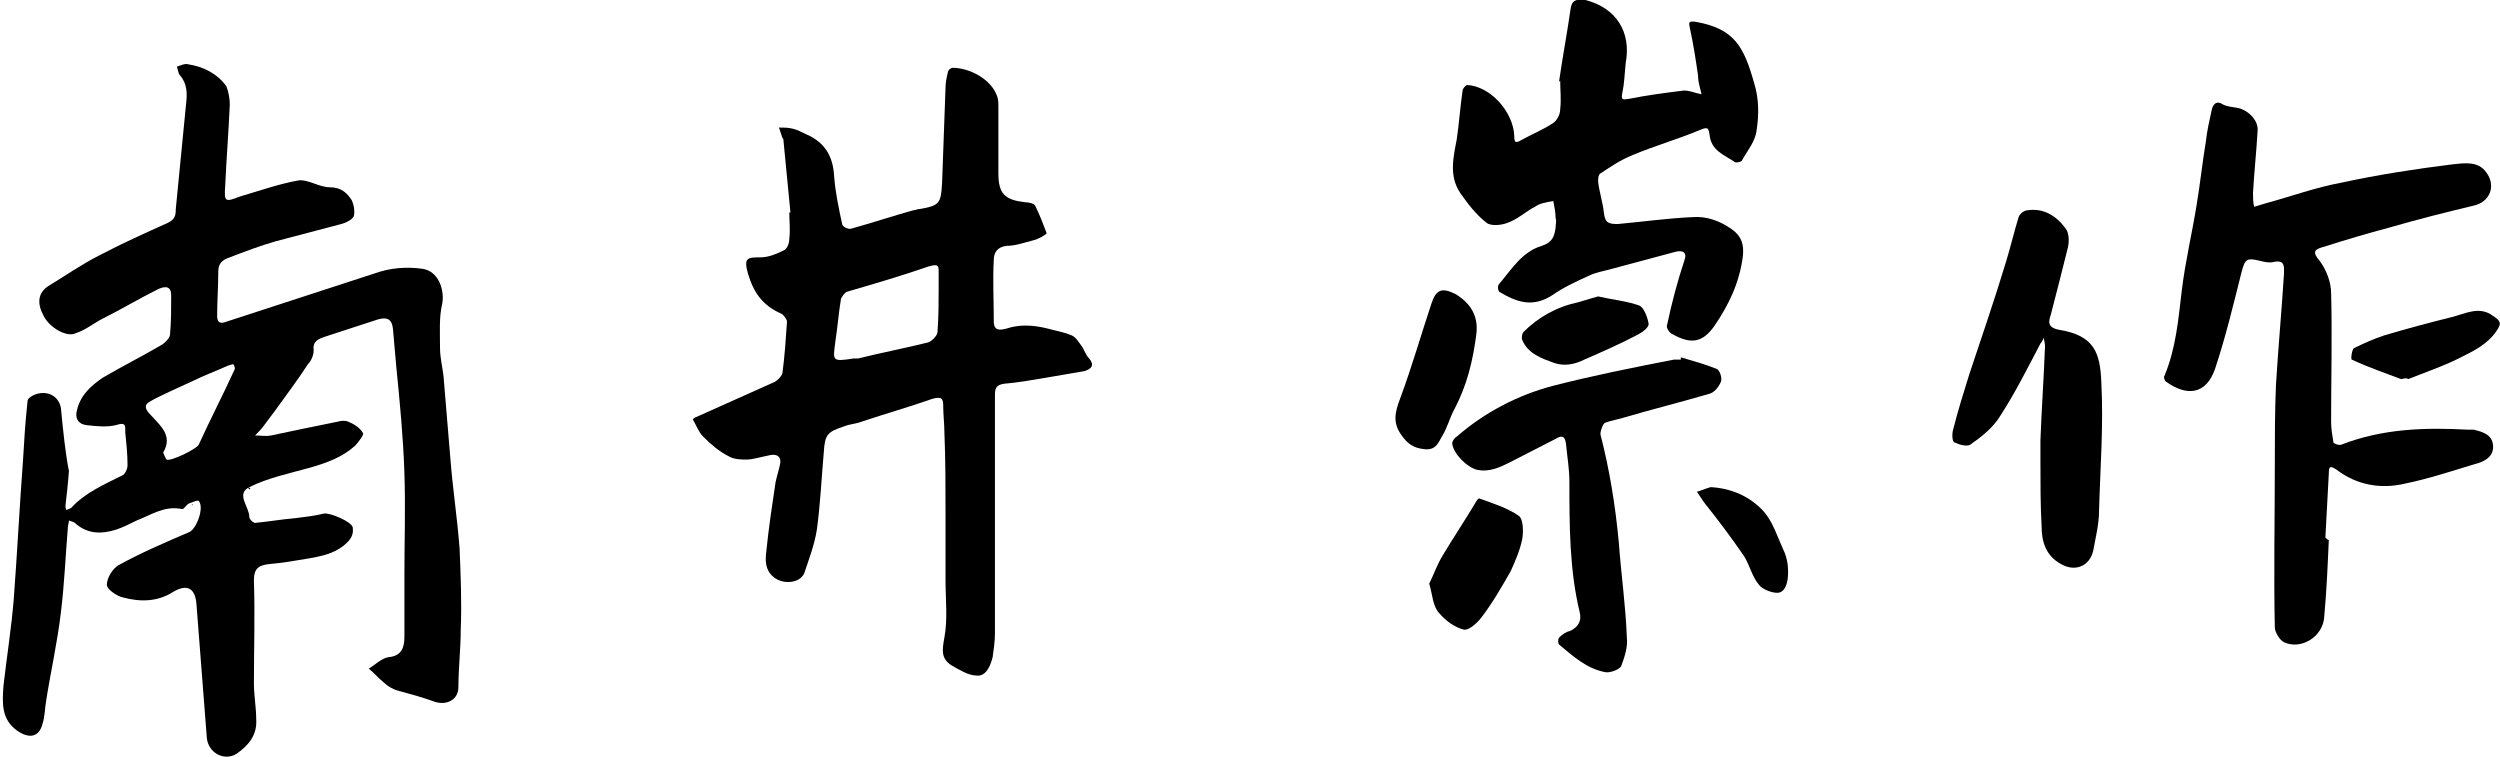 <?xml version="1.0" encoding="utf-8"?>
<!-- Generator: Adobe Illustrator 25.4.1, SVG Export Plug-In . SVG Version: 6.00 Build 0)  -->
<svg version="1.1" id="レイヤー_1" xmlns="http://www.w3.org/2000/svg" xmlns:xlink="http://www.w3.org/1999/xlink" x="0px"
	 y="0px" viewBox="0 0 217.6 65.9" style="enable-background:new 0 0 217.6 65.9;" xml:space="preserve">
<g>
	<path d="M6,41c-0.1,1.3-0.2,2.1-0.3,3c0,0.1,0,0.3,0.1,0.4c0.1-0.1,0.3-0.1,0.4-0.2c1.2-1.3,2.8-2,4.4-2.8c0.3-0.1,0.5-0.6,0.5-0.9
		c0-1-0.1-1.9-0.2-2.9c0-0.5,0.1-0.9-0.8-0.6c-0.8,0.2-1.7,0.1-2.6,0c-0.7-0.1-1-0.6-0.8-1.3c0.3-1.3,1.2-2.1,2.2-2.8
		c1.7-1,3.5-1.9,5.2-2.9c0.3-0.2,0.7-0.6,0.7-0.9c0.1-1.1,0.1-2.2,0.1-3.4c0-1-0.8-0.7-1.2-0.5c-1.6,0.8-3.1,1.7-4.7,2.5
		c-0.8,0.4-1.5,1-2.4,1.3c-0.8,0.4-2.3-0.5-2.8-1.5c-0.6-1.1-0.5-2,0.4-2.6c1.5-0.9,2.9-1.9,4.5-2.7c1.9-1,3.9-1.9,5.9-2.8
		c0.6-0.3,0.7-0.6,0.7-1.2c0.3-3.1,0.6-6.2,0.9-9.2c0.1-0.8,0.1-1.7-0.5-2.4c-0.2-0.2-0.2-0.5-0.3-0.8c0.3-0.1,0.7-0.3,1-0.2
		c1.3,0.2,2.5,0.8,3.3,1.9C19.9,8,20,8.6,20,9.1c-0.1,2.4-0.3,4.8-0.4,7.1c-0.1,1.4,0,1.4,1.3,0.9c1.7-0.5,3.4-1.1,5.1-1.4
		c0.8-0.1,1.8,0.6,2.7,0.6c1,0,1.5,0.5,1.9,1.1c0.2,0.4,0.3,1,0.2,1.4c-0.1,0.3-0.7,0.6-1.1,0.7c-1.9,0.5-3.8,1-5.7,1.5
		c-1.4,0.4-2.7,0.9-4,1.4c-0.6,0.2-1,0.5-1,1.2c0,1.3-0.1,2.6-0.1,3.9c0,0.6,0.3,0.7,0.8,0.5c4.3-1.4,8.6-2.8,12.9-4.2
		c1.4-0.5,2.8-0.6,4.2-0.4c1.3,0.2,1.9,1.7,1.7,3c-0.3,1.2-0.2,2.6-0.2,3.9c0,0.8,0.2,1.6,0.3,2.4c0.2,2.4,0.4,4.8,0.6,7.2
		c0.2,2.6,0.6,5.2,0.8,7.8c0.1,2.4,0.2,4.8,0.1,7.2c0,1.6-0.2,3.2-0.2,4.9c0,1.1-1,1.6-2,1.3c-1.1-0.4-2.2-0.7-3.3-1
		c-0.4-0.1-0.9-0.4-1.2-0.7c-0.5-0.4-0.8-0.8-1.3-1.2c0.5-0.3,1.1-0.9,1.7-1c1.2-0.1,1.4-0.9,1.4-1.8c0-1.8,0-3.6,0-5.4
		c0-2.9,0.1-5.9,0-8.8c-0.1-3.1-0.4-6.2-0.7-9.2c-0.1-1.1-0.2-2.3-0.3-3.4c-0.1-0.9-0.6-1-1.3-0.8c-1.5,0.5-3.1,1-4.6,1.5
		c-0.6,0.2-1.1,0.4-1,1.2c0,0.4-0.2,0.9-0.5,1.2c-0.9,1.4-1.9,2.7-2.9,4.1c-0.3,0.4-0.6,0.8-0.9,1.2c-0.2,0.3-0.5,0.6-0.8,0.9
		c0.5,0,0.9,0.1,1.4,0c1.9-0.4,3.8-0.8,5.8-1.2c0.3-0.1,0.7-0.1,0.9,0c0.5,0.2,1,0.5,1.3,1c0.1,0.1-0.4,0.8-0.7,1.1
		c-1.1,1-2.5,1.5-3.9,1.9c-1.8,0.5-3.7,0.9-5.3,1.7c-1.2,0.6,0,1.7,0,2.6c0,0.2,0.4,0.6,0.6,0.5c1.1-0.1,2.2-0.3,3.4-0.4
		c0.8-0.1,1.7-0.2,2.5-0.4c0.5-0.1,2.4,0.7,2.5,1.2c0.1,0.7-0.2,1.1-0.8,1.6c-0.9,0.7-1.9,0.9-3,1.1c-1.2,0.2-2.3,0.4-3.5,0.5
		c-0.8,0.1-1.3,0.3-1.3,1.4c0.1,3,0,6,0,9c0,1,0.2,2.1,0.2,3.1c0.1,1.4-0.7,2.3-1.7,3c-1.1,0.7-2.5-0.1-2.6-1.4
		c-0.3-3.9-0.6-7.7-0.9-11.6c-0.1-1.4-0.8-1.8-2-1.1c-1.4,0.9-2.9,0.9-4.4,0.5c-0.5-0.1-1.4-0.7-1.4-1.1c0-0.6,0.5-1.4,1-1.7
		c2-1.1,4.1-2,6.2-2.9c0.6-0.3,1.3-2.1,0.8-2.7c-0.1-0.1-0.5,0.1-0.8,0.2c-0.3,0.1-0.5,0.6-0.7,0.5c-1.5-0.3-2.6,0.5-3.9,1
		c-0.6,0.3-1.2,0.6-1.8,0.8c-1.3,0.4-2.5,0.4-3.6-0.6c-0.1-0.1-0.3-0.1-0.5-0.2c0,0.2-0.1,0.4-0.1,0.7c-0.2,2.4-0.3,4.9-0.6,7.3
		c-0.3,2.6-0.9,5.2-1.3,7.8c-0.1,0.6-0.1,1.3-0.3,1.9c-0.3,1.2-1.2,1.3-2.2,0.6c-1.4-1-1.3-2.4-1.2-3.9c0.3-2.6,0.7-5.1,0.9-7.6
		c0.3-4,0.5-8,0.8-12c0.1-1.7,0.2-3.4,0.4-5.2c0-0.2,0.3-0.4,0.5-0.5c1.1-0.5,2.2,0,2.4,1.1C5.5,37.6,5.7,39.5,6,41z M14.2,39.4
		c0.1,0.2,0.2,0.5,0.3,0.6c0.3,0.2,2.6-0.9,2.8-1.3c1-2.2,2.1-4.3,3.1-6.5c0.1-0.1,0-0.4-0.1-0.5c-0.1,0-0.3,0.1-0.4,0.1
		c-1.1,0.5-2.2,0.9-3.2,1.4c-1.1,0.5-2.2,1-3.2,1.5c-0.5,0.3-1.3,0.5-0.4,1.4C13.9,37,15.1,37.9,14.2,39.4z"/>
	<path d="M68.8,18.5c-0.2-2.1-0.4-4.1-0.6-6.2c0-0.1,0-0.2-0.1-0.3c-0.1-0.3-0.2-0.6-0.3-0.9c0.4,0,0.8,0,1.2,0.1
		c0.4,0.1,0.8,0.3,1.2,0.5c1.6,0.7,2.3,1.9,2.4,3.6c0.1,1.4,0.4,2.8,0.7,4.2c0,0.2,0.5,0.5,0.8,0.4c1.8-0.5,3.6-1.1,5.4-1.6
		c0.2,0,0.3-0.1,0.5-0.1c1.8-0.3,1.9-0.5,2-2.3c0.1-2.8,0.2-5.6,0.3-8.3c0-0.4,0.1-0.9,0.2-1.3c0-0.2,0.3-0.4,0.4-0.4
		c1.5,0,3.4,1,3.9,2.5c0.1,0.3,0.1,0.6,0.1,0.8c0,2,0,3.9,0,5.9c0,1.8,0.6,2.3,2.3,2.5c0.3,0,0.8,0.1,0.9,0.3c0.4,0.8,0.7,1.6,1,2.4
		c0,0.1-0.7,0.5-1.1,0.6c-0.8,0.2-1.6,0.5-2.4,0.5c-0.8,0.1-1.1,0.6-1.1,1.2c-0.1,1.8,0,3.6,0,5.4c0,0.9,0.7,0.7,1.1,0.6
		c1.2-0.4,2.4-0.3,3.6,0c0.7,0.2,1.4,0.3,2.1,0.6c0.4,0.2,0.6,0.6,0.9,1c0.2,0.3,0.3,0.7,0.6,1c0.5,0.6,0.2,0.9-0.4,1.1
		c-1.2,0.2-2.3,0.4-3.5,0.6c-1.2,0.2-2.3,0.4-3.5,0.5c-0.7,0.1-0.8,0.4-0.8,1c0,2.2,0,4.3,0,6.5c0,4.7,0,9.4,0,14.2
		c0,0.7-0.1,1.4-0.2,2.1c-0.2,0.8-0.6,1.7-1.4,1.6c-0.7,0-1.5-0.5-2.2-0.9c-0.9-0.6-0.8-1.3-0.6-2.4c0.3-1.6,0.1-3.3,0.1-5
		c0-1.9,0-3.8,0-5.7c0-2.4,0-4.8-0.1-7.2c0-0.7-0.1-1.5-0.1-2.2c0-0.7-0.1-0.9-0.9-0.7c-2,0.7-4.1,1.3-6.2,2c-0.5,0.2-1,0.2-1.5,0.4
		c-1.5,0.5-1.7,0.7-1.8,2.3c-0.2,2.3-0.3,4.5-0.6,6.7c-0.2,1.3-0.7,2.6-1.1,3.8c-0.4,0.9-1.9,1-2.7,0.3c-0.7-0.6-0.7-1.4-0.6-2.2
		c0.2-2,0.5-4,0.8-6c0.1-0.5,0.3-1.1,0.4-1.6c0.1-0.5-0.1-0.9-0.8-0.8C66.1,39.8,65.5,40,65,40c-0.5,0-1.1,0-1.6-0.3
		c-0.8-0.4-1.5-1-2.2-1.7c-0.4-0.4-0.6-1-0.9-1.5c0,0,0.2-0.2,0.3-0.2c2.2-1,4.5-2,6.7-3c0.3-0.1,0.7-0.5,0.8-0.8
		c0.2-1.5,0.3-3,0.4-4.5c0-0.2-0.3-0.6-0.5-0.7c-1.6-0.7-2.4-1.8-2.9-3.5c-0.4-1.4,0-1.4,1.1-1.4c0.7,0,1.4-0.3,2-0.6
		c0.3-0.1,0.5-0.6,0.5-1c0.1-0.8,0-1.6,0-2.4C68.7,18.5,68.7,18.5,68.8,18.5z M81.7,25.2C81.7,25.2,81.6,25.2,81.7,25.2
		c0-0.4,0-0.9,0-1.3c0-0.7,0.1-1-0.9-0.7c-2.3,0.8-4.7,1.5-7.1,2.2c-0.2,0.1-0.4,0.4-0.5,0.6c-0.2,1.2-0.3,2.5-0.5,3.8
		c-0.2,1.6-0.3,1.7,1.6,1.4c0.1,0,0.2,0,0.4,0c2-0.5,4.1-0.9,6.1-1.4c0.3-0.1,0.8-0.6,0.8-0.9C81.7,27.5,81.7,26.3,81.7,25.2z"/>
	<path d="M202.7,47c-0.1,2.3-0.2,4.5-0.4,6.7c-0.1,1.7-2,2.9-3.5,2.2c-0.4-0.2-0.8-0.9-0.8-1.3c-0.1-4.7,0-9.4,0-14.1
		c0-2.3,0-4.6,0.1-7c0.2-3.3,0.5-6.5,0.7-9.7c0-0.6,0.1-1.2-0.9-1c-0.4,0.1-0.8,0-1.2-0.1c-1.2-0.3-1.3-0.1-1.6,1
		c-0.7,2.8-1.4,5.7-2.3,8.4c-0.8,2.3-2.5,2.4-4.3,1.1c-0.1-0.1-0.2-0.4-0.1-0.5c1-2.4,1.2-4.9,1.5-7.4c0.3-2.5,0.9-5,1.3-7.5
		c0.3-1.8,0.5-3.7,0.8-5.5c0.1-0.9,0.3-1.8,0.5-2.7c0.1-0.5,0.4-0.9,1-0.5c0.4,0.2,0.8,0.2,1.3,0.3c0.9,0.2,1.8,1.1,1.7,2
		c-0.1,1.8-0.3,3.6-0.4,5.4c0,0.4,0,0.8,0.1,1.2c0.3-0.1,0.7-0.2,1-0.3c2.2-0.6,4.4-1.4,6.6-1.8c3.2-0.7,6.5-1.2,9.7-1.6
		c1-0.1,2.2-0.3,2.9,0.7c0.9,1.2,0.3,2.6-1.1,2.9c-2.5,0.6-4.9,1.2-7.3,1.9c-1.9,0.5-3.9,1.1-5.8,1.7c-0.7,0.2-1,0.4-0.3,1.2
		c0.6,0.8,1,1.9,1,2.8c0.1,3.7,0,7.5,0,11.2c0,0.6,0.1,1.2,0.2,1.8c0,0.1,0.5,0.3,0.7,0.2c3.6-1.4,7.3-1.5,11-1.3c0.2,0,0.3,0,0.5,0
		c0.9,0.2,1.7,0.5,1.7,1.5c0,0.9-0.8,1.3-1.6,1.5c-2,0.6-4.1,1.3-6.1,1.7c-2.1,0.5-4.2,0.1-5.9-1.2c-0.6-0.4-0.7-0.3-0.7,0.3
		c-0.1,1.9-0.2,3.7-0.3,5.6C202.6,47,202.7,47,202.7,47z"/>
	<path d="M135.7,7.1c0.3-2.1,0.7-4.2,1-6.3c0.1-0.8,0.5-0.9,1.3-0.8c2.7,0.7,4,2.8,3.5,5.5c-0.1,0.9-0.1,1.7-0.3,2.6
		c-0.1,0.6,0,0.6,0.6,0.5c1.5-0.3,3-0.5,4.6-0.7c0.5-0.1,1.1,0.2,1.7,0.3c-0.1-0.5-0.3-1-0.3-1.6c-0.2-1.4-0.4-2.7-0.7-4.1
		c-0.1-0.5-0.2-0.7,0.5-0.6c3.4,0.6,4.2,2.2,5.1,5.4c0.4,1.3,0.4,2.7,0.2,4c-0.1,1-0.8,1.8-1.3,2.7c-0.1,0.1-0.5,0.2-0.6,0.1
		c-0.9-0.6-2.1-1-2.2-2.4c-0.1-0.5-0.1-0.7-0.8-0.4c-1.9,0.8-4,1.4-5.9,2.2c-1,0.4-1.9,1-2.8,1.6c-0.2,0.1-0.2,0.5-0.2,0.7
		c0.1,0.9,0.4,1.8,0.5,2.7c0.1,0.9,0.4,1,1.2,1c2.2-0.2,4.3-0.5,6.5-0.6c1.2-0.1,2.4,0.3,3.5,1.1c0.8,0.6,1,1.3,0.9,2.3
		c-0.3,2.3-1.2,4.2-2.5,6.1c-1,1.4-2,1.6-3.6,0.7c-0.3-0.1-0.6-0.6-0.5-0.8c0.4-1.9,0.9-3.8,1.5-5.6c0.3-0.8-0.2-0.9-0.7-0.8
		c-1.9,0.5-3.7,1-5.6,1.5c-0.7,0.2-1.4,0.3-2,0.6c-1.1,0.5-2.2,1-3.2,1.7c-1.7,1.1-3.1,0.6-4.6-0.3c-0.1-0.1-0.2-0.5,0-0.7
		c1.1-1.3,2-2.8,3.7-3.3c0.9-0.3,1.1-0.8,1.2-1.6c0-0.3,0.1-0.6,0-0.8c0-0.5-0.1-1-0.2-1.5c-0.6,0.1-1.2,0.2-1.6,0.5
		c-0.8,0.4-1.5,1.1-2.4,1.4c-0.5,0.2-1.4,0.3-1.8,0c-0.9-0.7-1.6-1.6-2.3-2.6c-1-1.5-0.6-3.1-0.3-4.7c0.2-1.4,0.3-2.8,0.5-4.2
		c0-0.2,0.3-0.5,0.4-0.5c2,0.1,4,2.3,4.1,4.4c0,0.6,0.1,0.7,0.6,0.4c0.9-0.5,1.9-0.9,2.8-1.5c0.3-0.2,0.6-0.7,0.6-1.2
		c0.1-0.8,0-1.7,0-2.5C135.8,7.1,135.7,7.1,135.7,7.1z"/>
	<path d="M177.6,40.3c0-0.7,0-1.4,0-2c0.1-2.7,0.3-5.5,0.4-8.2c0-0.2-0.1-0.5-0.1-0.7c-0.1,0.2-0.2,0.4-0.3,0.5
		c-1.1,2.1-2.2,4.3-3.5,6.3c-0.6,1-1.6,1.8-2.6,2.5c-0.3,0.2-1,0-1.4-0.2c-0.2-0.1-0.2-0.8-0.1-1.1c0.4-1.6,0.9-3.2,1.4-4.8
		c1.1-3.3,2.2-6.5,3.2-9.8c0.4-1.3,0.7-2.6,1.1-3.9c0.1-0.3,0.5-0.6,0.8-0.6c1.4-0.2,2.5,0.5,3.3,1.6c0.3,0.4,0.3,1.1,0.2,1.6
		c-0.5,2-1,4-1.5,5.9c-0.2,0.6-0.3,1.1,0.7,1.3c3.1,0.5,3.6,2,3.7,4.6c0.2,3.7-0.1,7.5-0.2,11.2c0,1.1-0.3,2.3-0.5,3.4
		c-0.3,1.4-1.6,1.9-2.8,1.2c-1.3-0.7-1.7-1.9-1.7-3.3C177.6,43.9,177.6,42.1,177.6,40.3C177.6,40.3,177.6,40.3,177.6,40.3z"/>
	<path d="M146.3,31.1c1,0.3,2.1,0.6,3.1,1c0.3,0.1,0.5,0.8,0.4,1.1c-0.2,0.5-0.6,1-1.1,1.1c-2.4,0.7-4.8,1.3-7.2,2
		c-0.6,0.2-1.3,0.3-1.8,0.5c-0.2,0.1-0.4,0.7-0.4,1c0.8,3.1,1.3,6.2,1.6,9.4c0.2,2.8,0.6,5.5,0.7,8.3c0.1,0.8-0.2,1.7-0.5,2.5
		c-0.2,0.3-1,0.6-1.4,0.5c-1.6-0.3-2.8-1.4-4-2.4c-0.1-0.1-0.1-0.5,0-0.6c0.3-0.3,0.6-0.5,1-0.6c0.6-0.3,1-0.8,0.8-1.6
		c-0.9-3.7-0.9-7.6-0.9-11.4c0-1.1-0.2-2.2-0.3-3.3c-0.1-0.7-0.4-0.7-0.9-0.4c-1.4,0.7-2.7,1.4-4.1,2.1c-0.8,0.4-1.7,0.8-2.7,0.6
		c-0.9-0.2-2.1-1.4-2.2-2.3c0-0.2,0.2-0.5,0.4-0.6c2.4-2.1,5.3-3.6,8.3-4.4c3.5-0.9,7-1.6,10.6-2.3c0.2,0,0.4,0,0.6,0
		C146.3,31.2,146.3,31.2,146.3,31.1z"/>
	<path d="M128.5,29.1c-0.3,2.3-0.8,4.4-1.9,6.5c-0.4,0.7-0.6,1.6-1.1,2.4c-0.3,0.5-0.5,1.2-1.5,1.1c-1-0.1-1.5-0.5-2-1.2
		c-0.8-1.1-0.6-2-0.1-3.3c1-2.7,1.8-5.5,2.7-8.2c0.4-1.2,0.9-1.4,2.1-0.8C128,26.4,128.7,27.5,128.5,29.1z"/>
	<path d="M124.4,50.8c0.4-0.8,0.7-1.7,1.2-2.5c0.9-1.5,1.9-3,2.8-4.5c0.1-0.2,0.3-0.5,0.4-0.4c1.1,0.4,2.4,0.8,3.4,1.5
		c0.4,0.3,0.4,1.4,0.3,2c-0.2,1-0.6,1.9-1,2.8c-0.8,1.4-1.6,2.8-2.6,4.1c-0.4,0.5-1.1,1.1-1.5,1c-0.8-0.2-1.6-0.8-2.1-1.4
		C124.7,52.8,124.7,51.8,124.4,50.8z"/>
	<path d="M139.1,25.8c1.3,0.3,2.5,0.4,3.6,0.8c0.4,0.2,0.7,1,0.8,1.6c0,0.3-0.5,0.7-0.9,0.9c-1.5,0.8-3.1,1.5-4.7,2.2
		c-0.8,0.4-1.7,0.6-2.6,0.3c-1.1-0.4-2.3-0.8-2.8-2c-0.1-0.2,0-0.6,0.1-0.7c1.3-1.3,2.9-2.2,4.8-2.6
		C138.1,26.1,138.7,25.9,139.1,25.8z"/>
	<path d="M209,33c-1.3-0.5-2.8-1-4.3-1.7c-0.1,0,0-0.9,0.2-1c0.8-0.4,1.7-0.8,2.6-1.1c2-0.6,3.9-1.1,5.9-1.6c1.2-0.3,2.4-1,3.6-0.1
		c0.6,0.4,0.8,0.6,0.3,1.3c-0.8,1.2-2.1,1.8-3.3,2.4c-1.4,0.7-2.9,1.2-4.4,1.8C209.5,32.9,209.4,32.9,209,33z"/>
	<path d="M148.9,42.4c1.8,0.1,3.4,0.8,4.6,2.1c0.8,0.9,1.2,2.2,1.7,3.3c0.4,0.8,0.5,1.7,0.4,2.6c-0.1,0.7-0.4,1.2-0.9,1.2
		c-0.5,0-1.3-0.3-1.6-0.7c-0.6-0.7-0.8-1.7-1.3-2.5c-1.1-1.6-2.3-3.2-3.5-4.7c-0.2-0.3-0.4-0.6-0.6-0.9
		C148.1,42.7,148.5,42.5,148.9,42.4z"/>
	<path d="M21.6,42.4c0.1,0,0.1,0.1,0.2,0.1c0,0-0.1,0.1-0.1,0.1C21.7,42.6,21.6,42.5,21.6,42.4C21.6,42.5,21.6,42.4,21.6,42.4z"/>
	<polygon points="16.8,43.9 16.7,44 16.7,43.9 	"/>
	<polygon points="22.5,42.3 22.5,42.2 22.5,42.3 	"/>
</g>
</svg>
